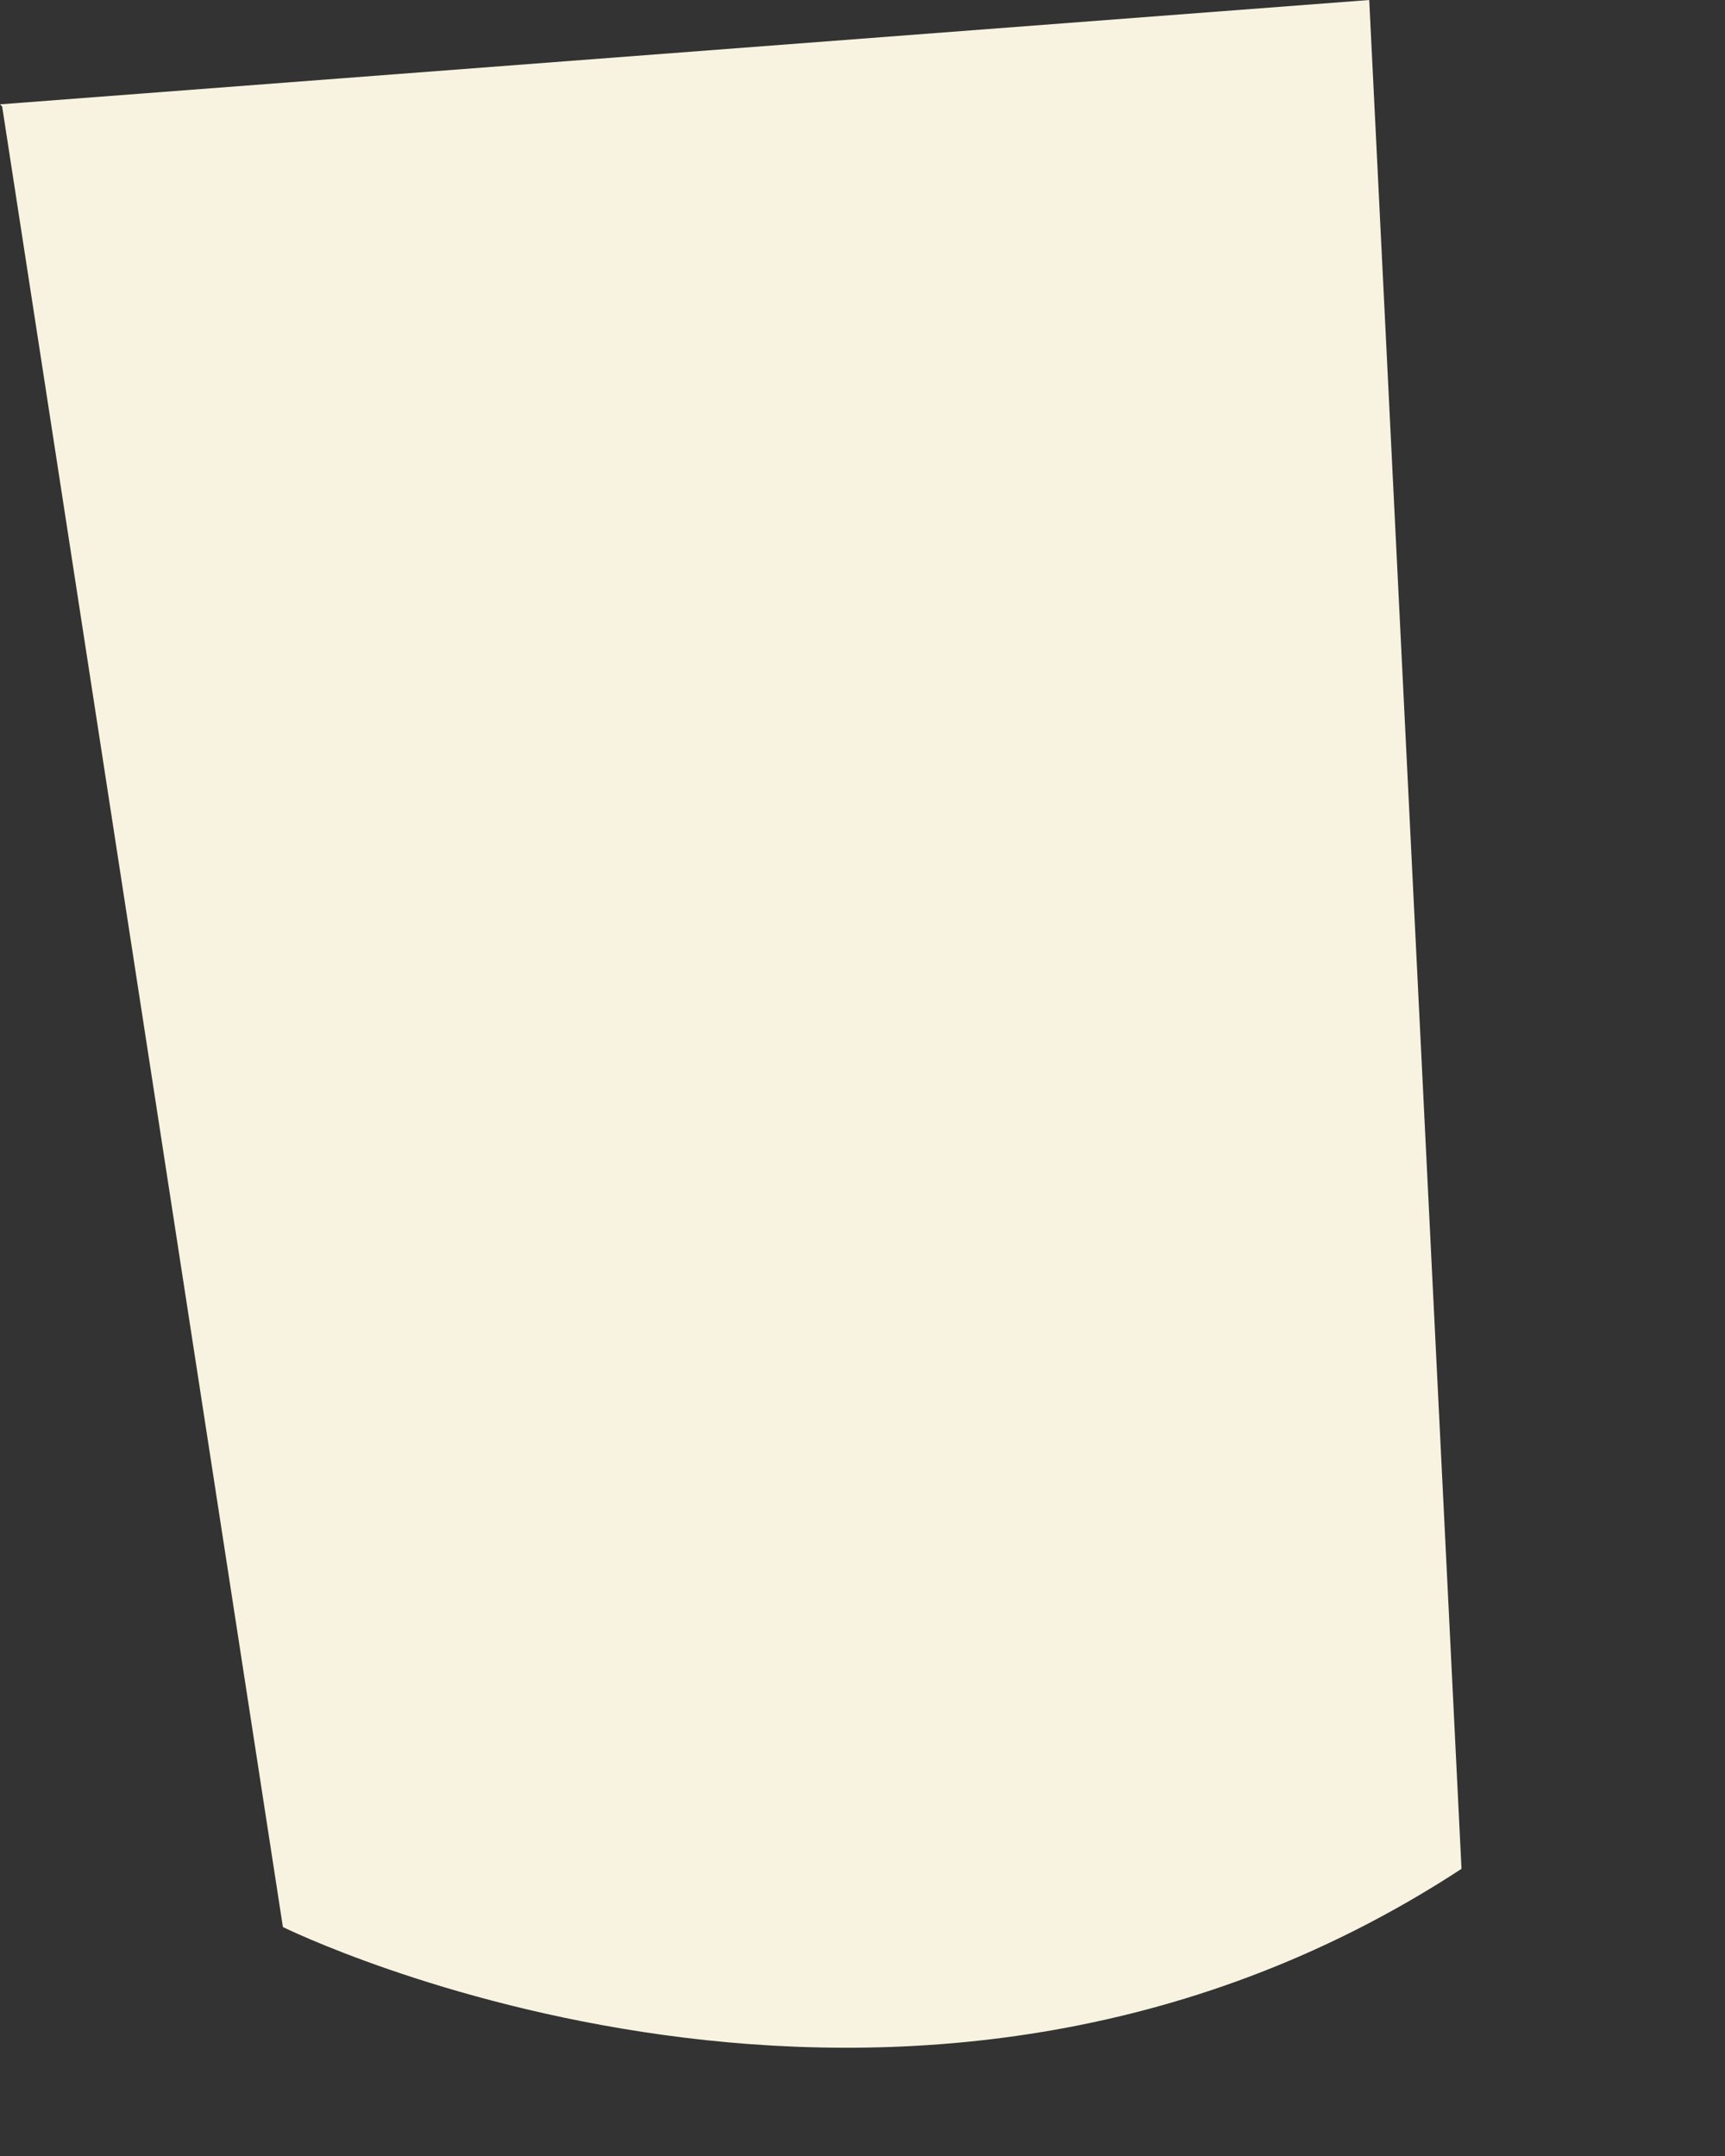 <?xml version="1.0" encoding="utf-8"?>
<svg xmlns="http://www.w3.org/2000/svg" fill="none" height="100%" overflow="visible" preserveAspectRatio="none" style="display: block;" viewBox="0 0 4 5" width="100%">
<rect x="0" y="0" width="4" height="5" fill="#333333" stroke="none"/>
<path d="M0.005 0.247L0.656 4.469C0.656 4.469 2.095 5.181 3.389 4.334L3.175 0L0 0.242L0.005 0.247Z" fill="#F8F3E0" id="Vector"/>
</svg>
